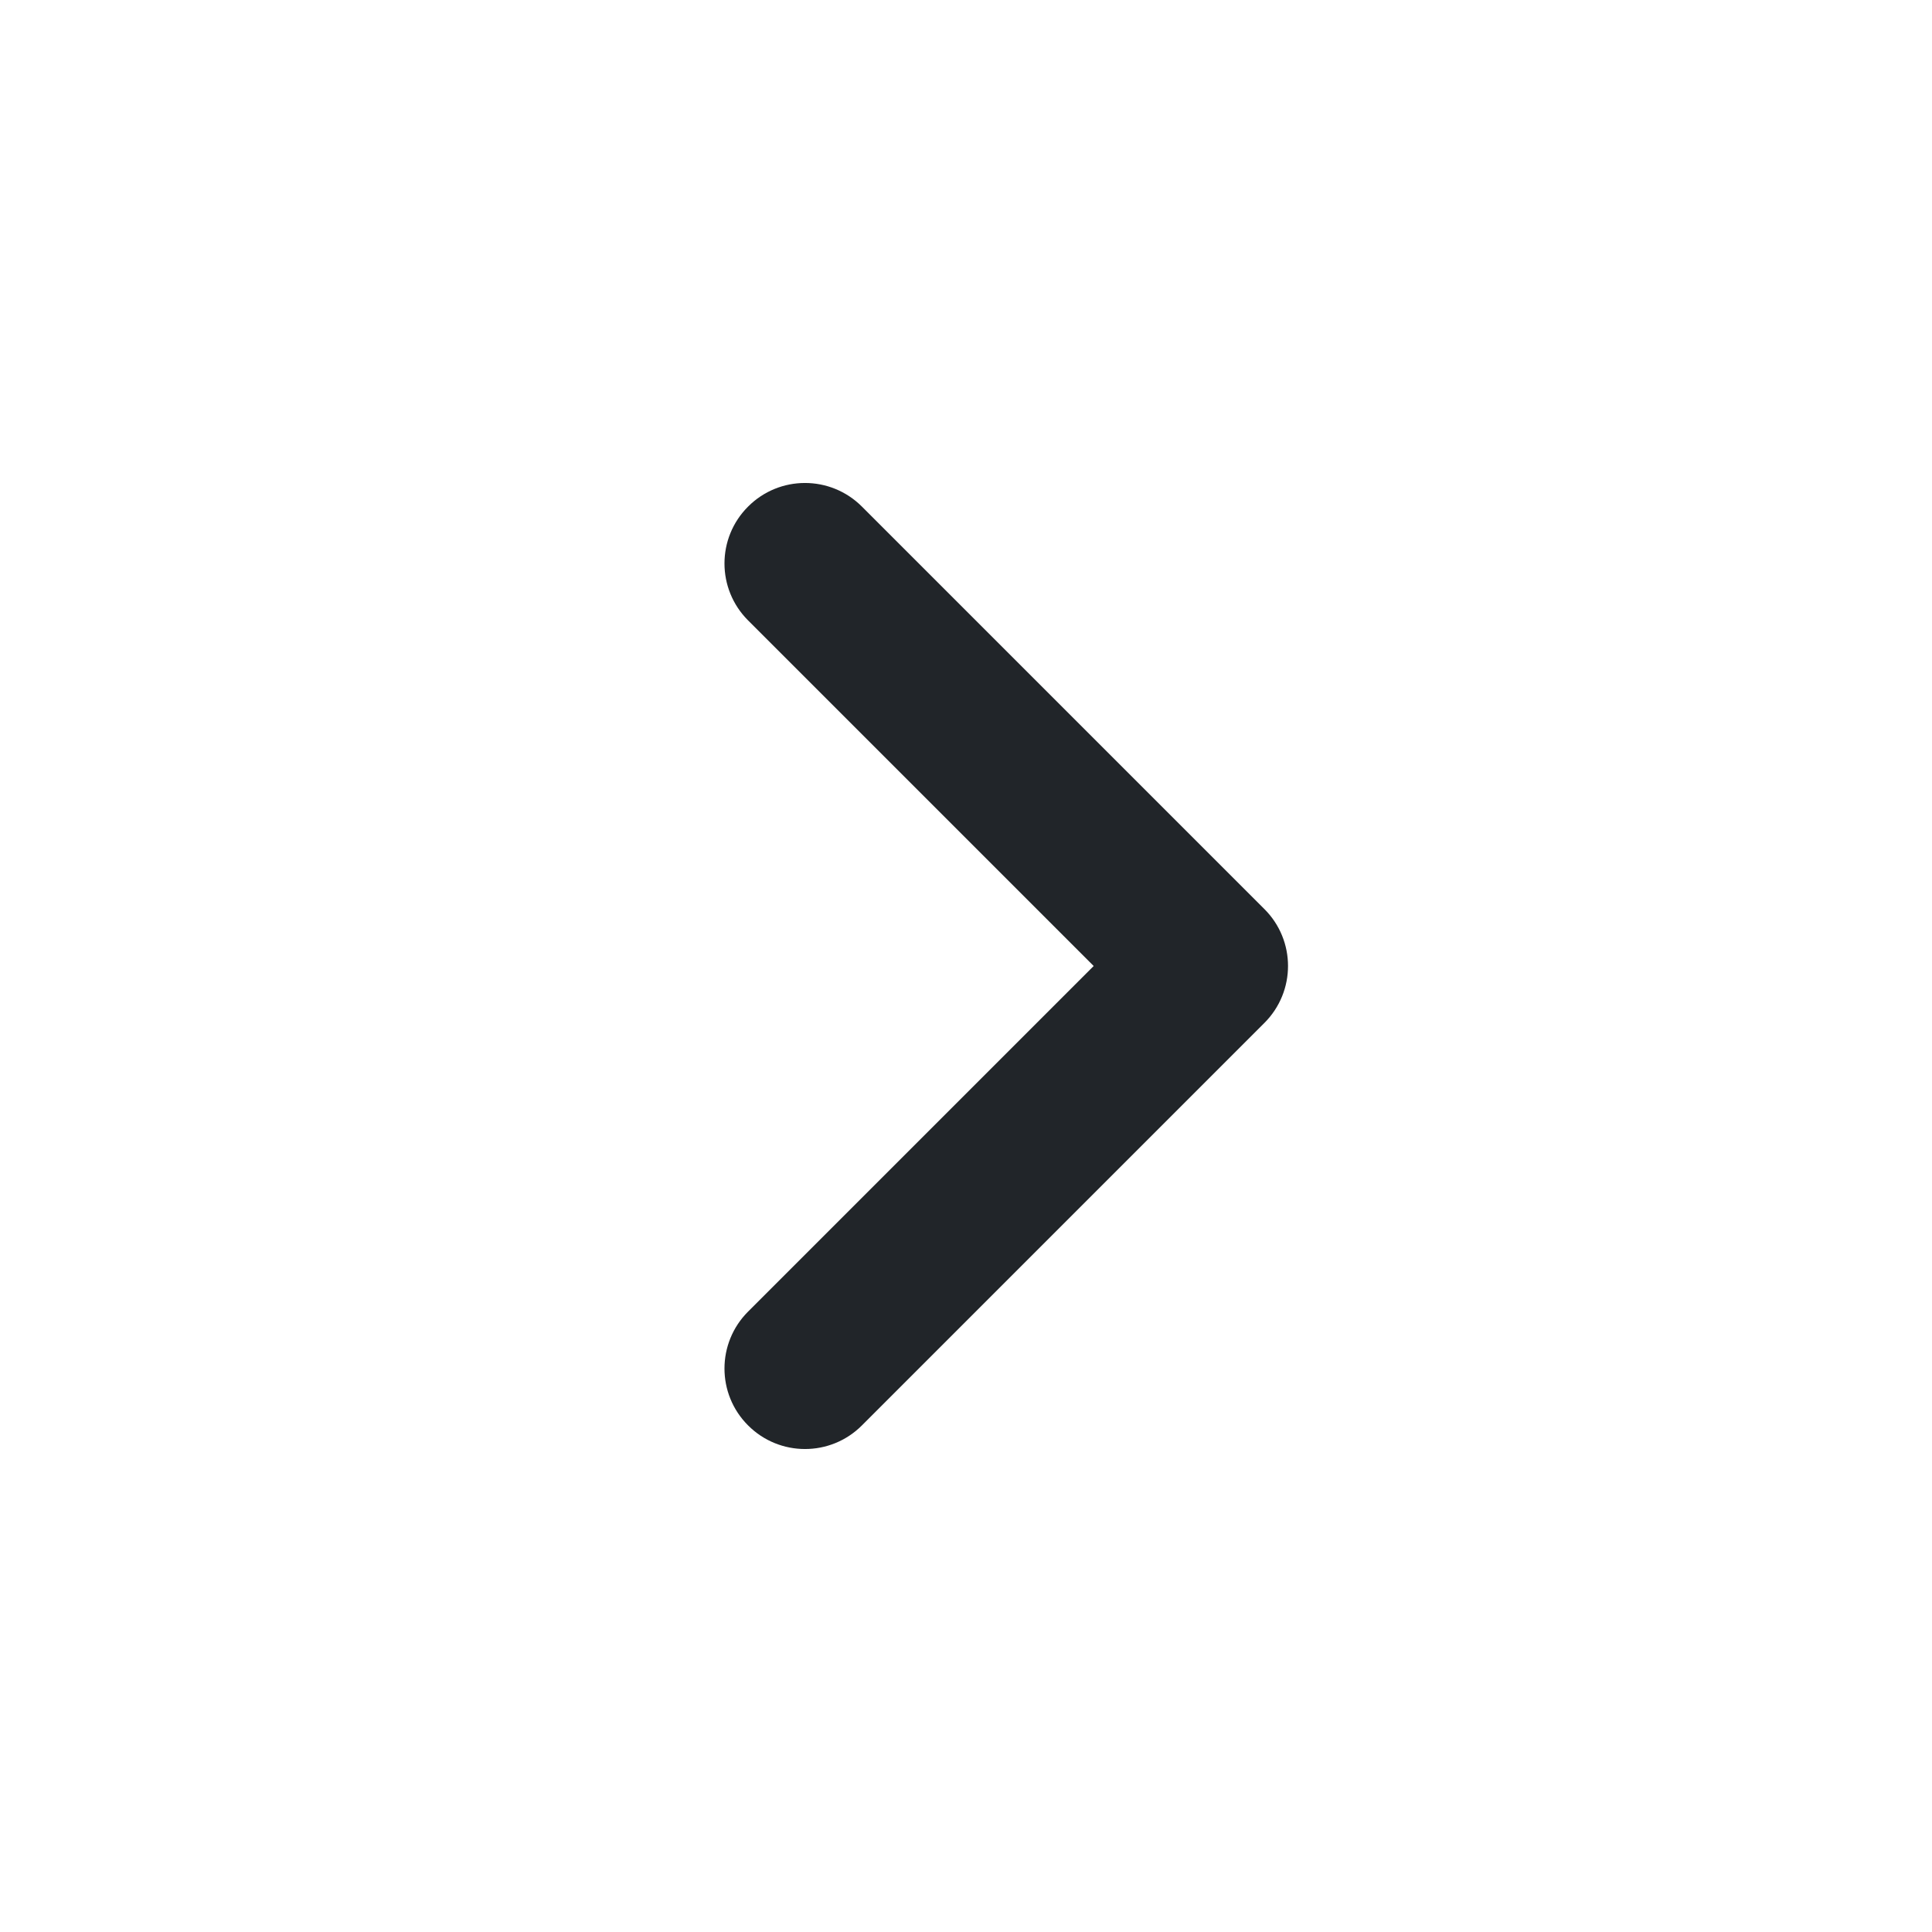 <svg width="24" height="24" viewBox="0 0 24 24" fill="none" xmlns="http://www.w3.org/2000/svg">
<path fill-rule="evenodd" clip-rule="evenodd" d="M15.707 12.707C16.098 12.316 16.098 11.683 15.707 11.293L10.707 6.293C10.316 5.902 9.683 5.902 9.293 6.293C8.902 6.683 8.902 7.316 9.293 7.707L13.586 12L9.293 16.293C8.902 16.684 8.902 17.317 9.293 17.707C9.683 18.098 10.317 18.098 10.707 17.707L15.707 12.707Z" fill="#212529"/>
</svg>

